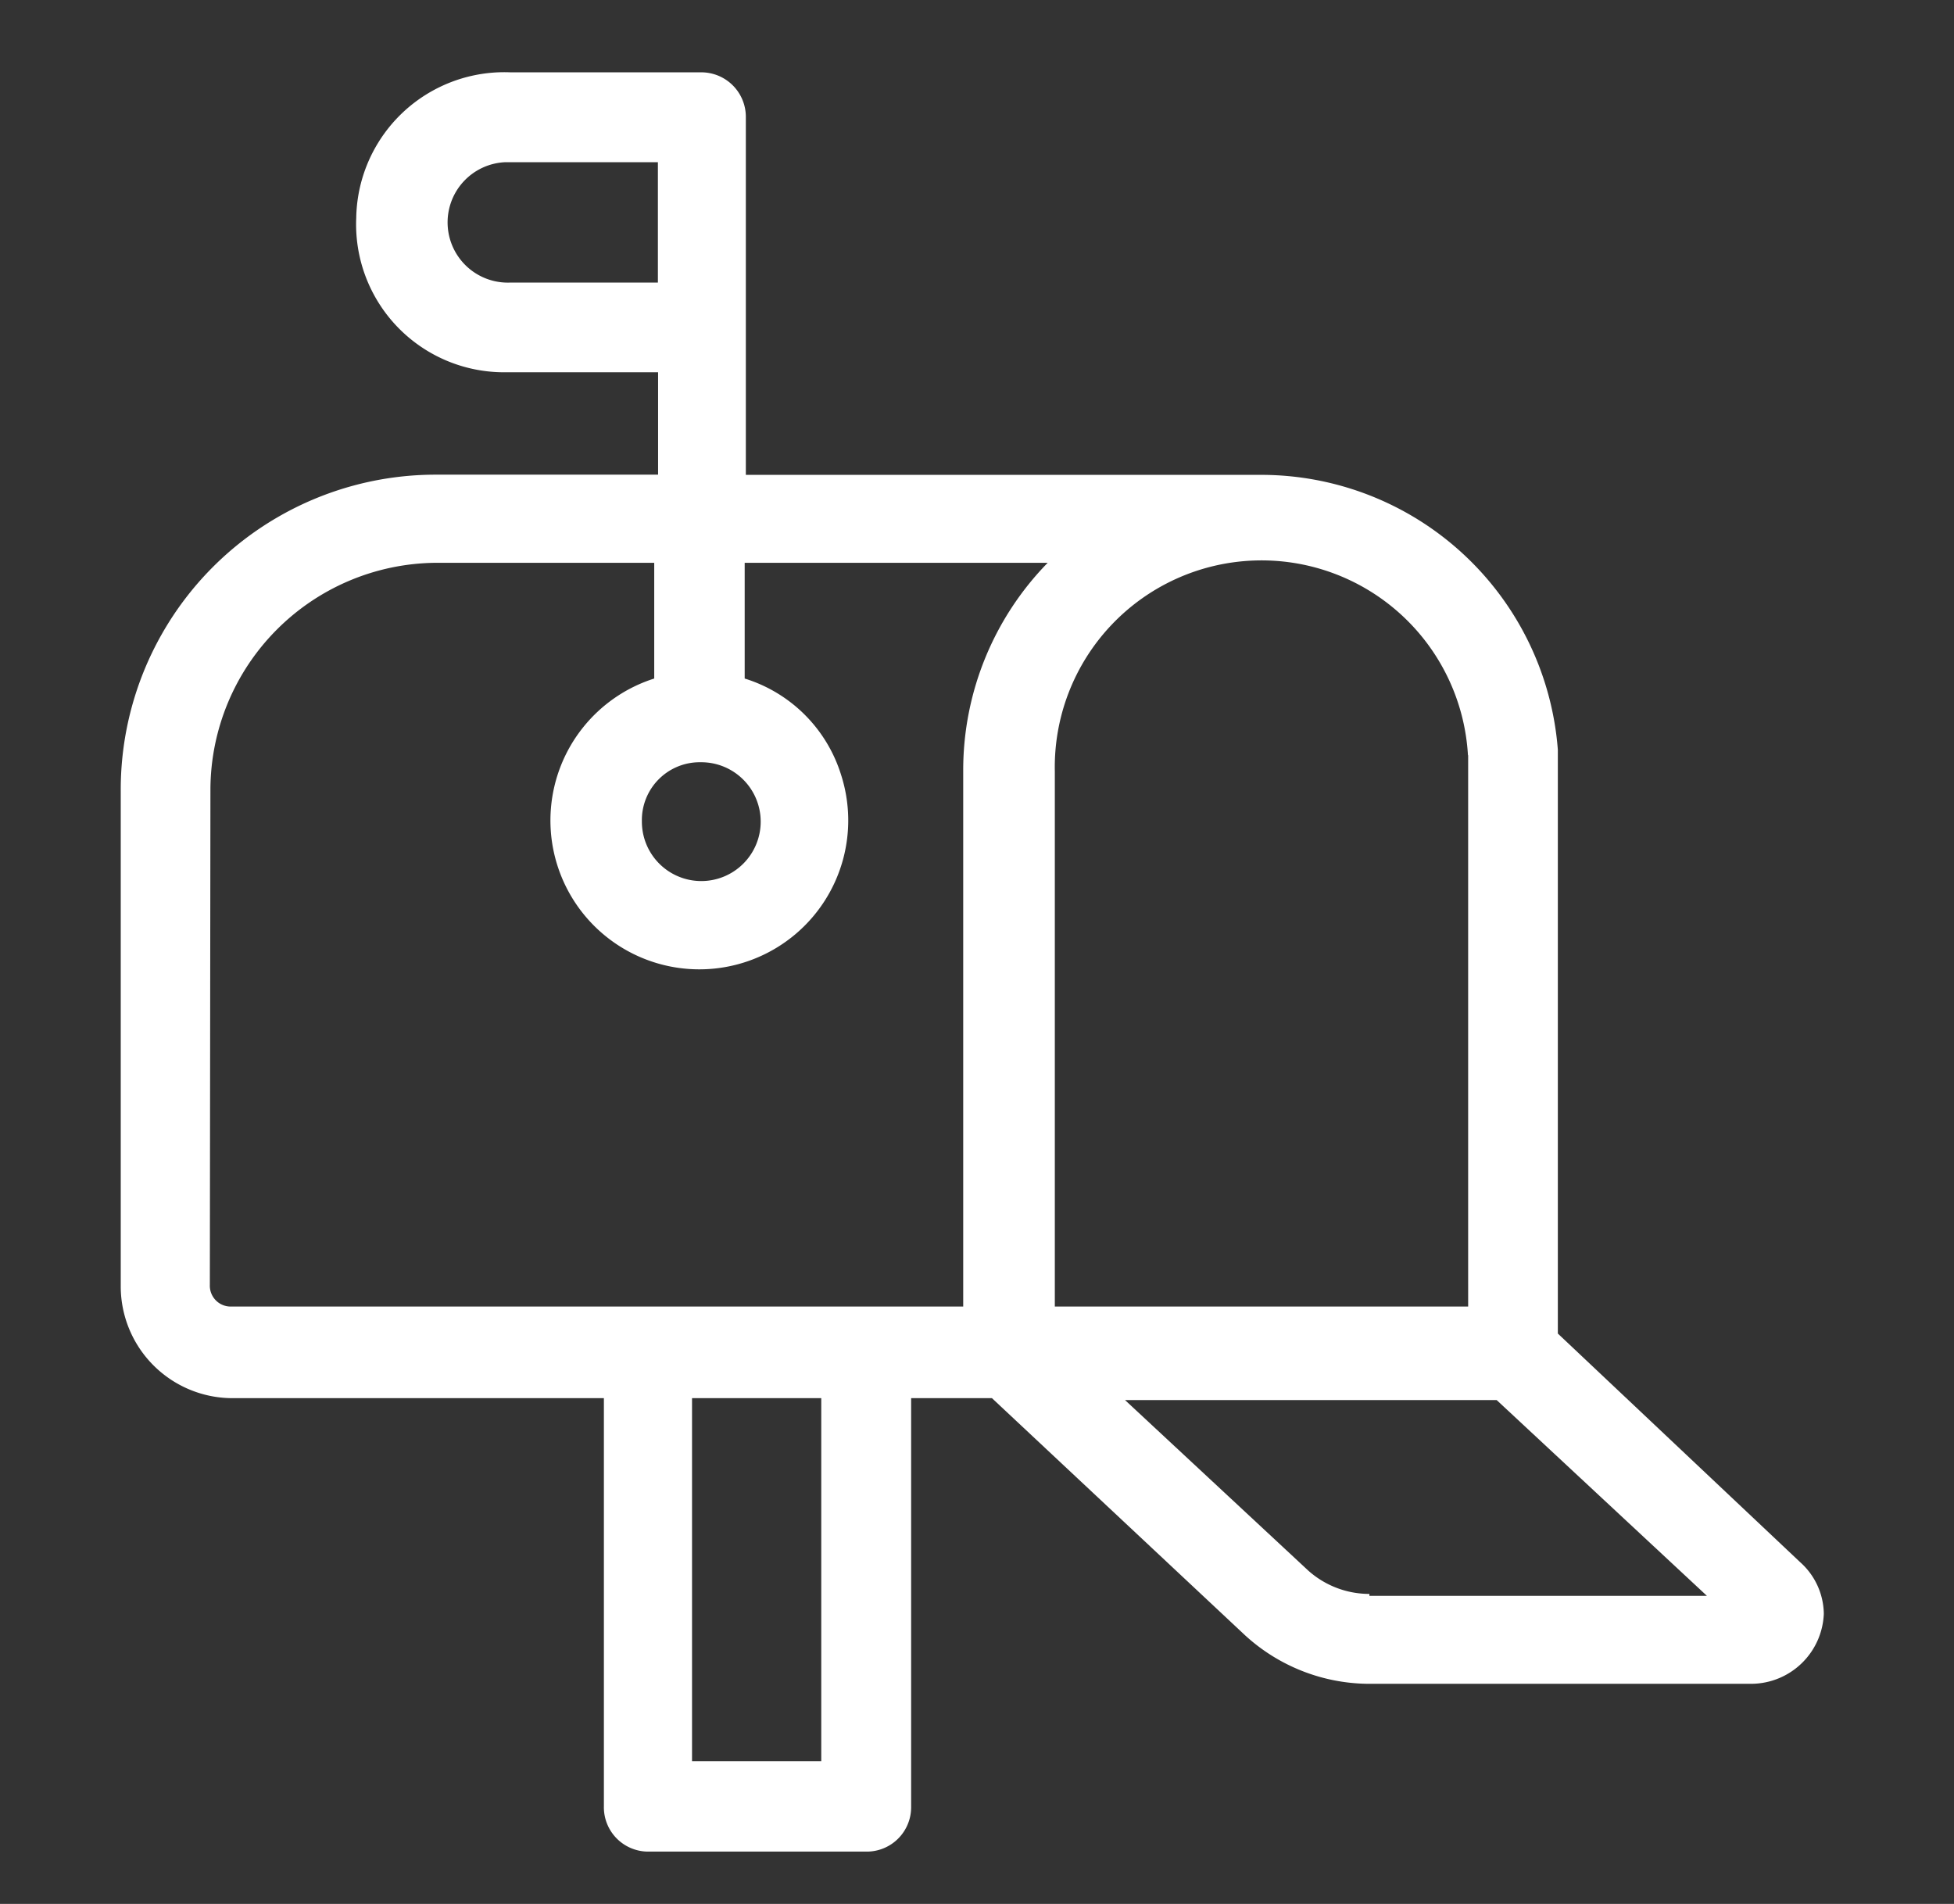 <svg id="Layer_1" data-name="Layer 1" xmlns="http://www.w3.org/2000/svg" viewBox="0 0 101.31 98.71"><rect x="0" y="0" width="101.31" height="98.71" fill="#333333" stroke="none"/><defs><style>.cls-1{fill:#fff;}</style></defs><title>icons</title><path class="cls-1" d="M12,72.49H31.31V93.64A2.3,2.3,0,0,0,33.64,96H44.91a2.3,2.3,0,0,0,2.33-2.32V72.49h4.19l13.13,12.3A9.57,9.57,0,0,0,70.9,87.3H90.83a3.78,3.78,0,0,0,3.73-3.63A3.64,3.64,0,0,0,93.34,81L80.77,69.14V38.87A15.43,15.43,0,0,0,65.4,24.62H38.67V6.08a2.31,2.31,0,0,0-2.33-2.33H26.47a7.68,7.68,0,0,0-8,7.55,7.67,7.67,0,0,0,7.54,8h8.11v5.31H22.56A16.33,16.33,0,0,0,6.26,41V66.72A5.8,5.8,0,0,0,12,72.49ZM42.58,91.31h-6.7V72.49h6.7ZM71,82.64a4.76,4.76,0,0,1-3.17-1.21l-9.5-8.84H77.6L88.5,82.74H71Zm5.12-43.49V67.74H54.69V40a10.72,10.72,0,0,1,21.42-.84Zm-39.77.37a3.08,3.08,0,1,1-3.07,3.07h0A3,3,0,0,1,36.34,39.52ZM26.47,14.65a3.12,3.12,0,0,1-.28-6.24h7.92v6.24ZM10.91,40.92A11.79,11.79,0,0,1,22.56,29.18H33.92v6a7.72,7.72,0,1,0,9.69,5,7.58,7.58,0,0,0-5-5v-6H54.32a15.38,15.38,0,0,0-4.38,10.71V67.74H12a1.08,1.08,0,0,1-1.12-1.12h0Z"/></svg>